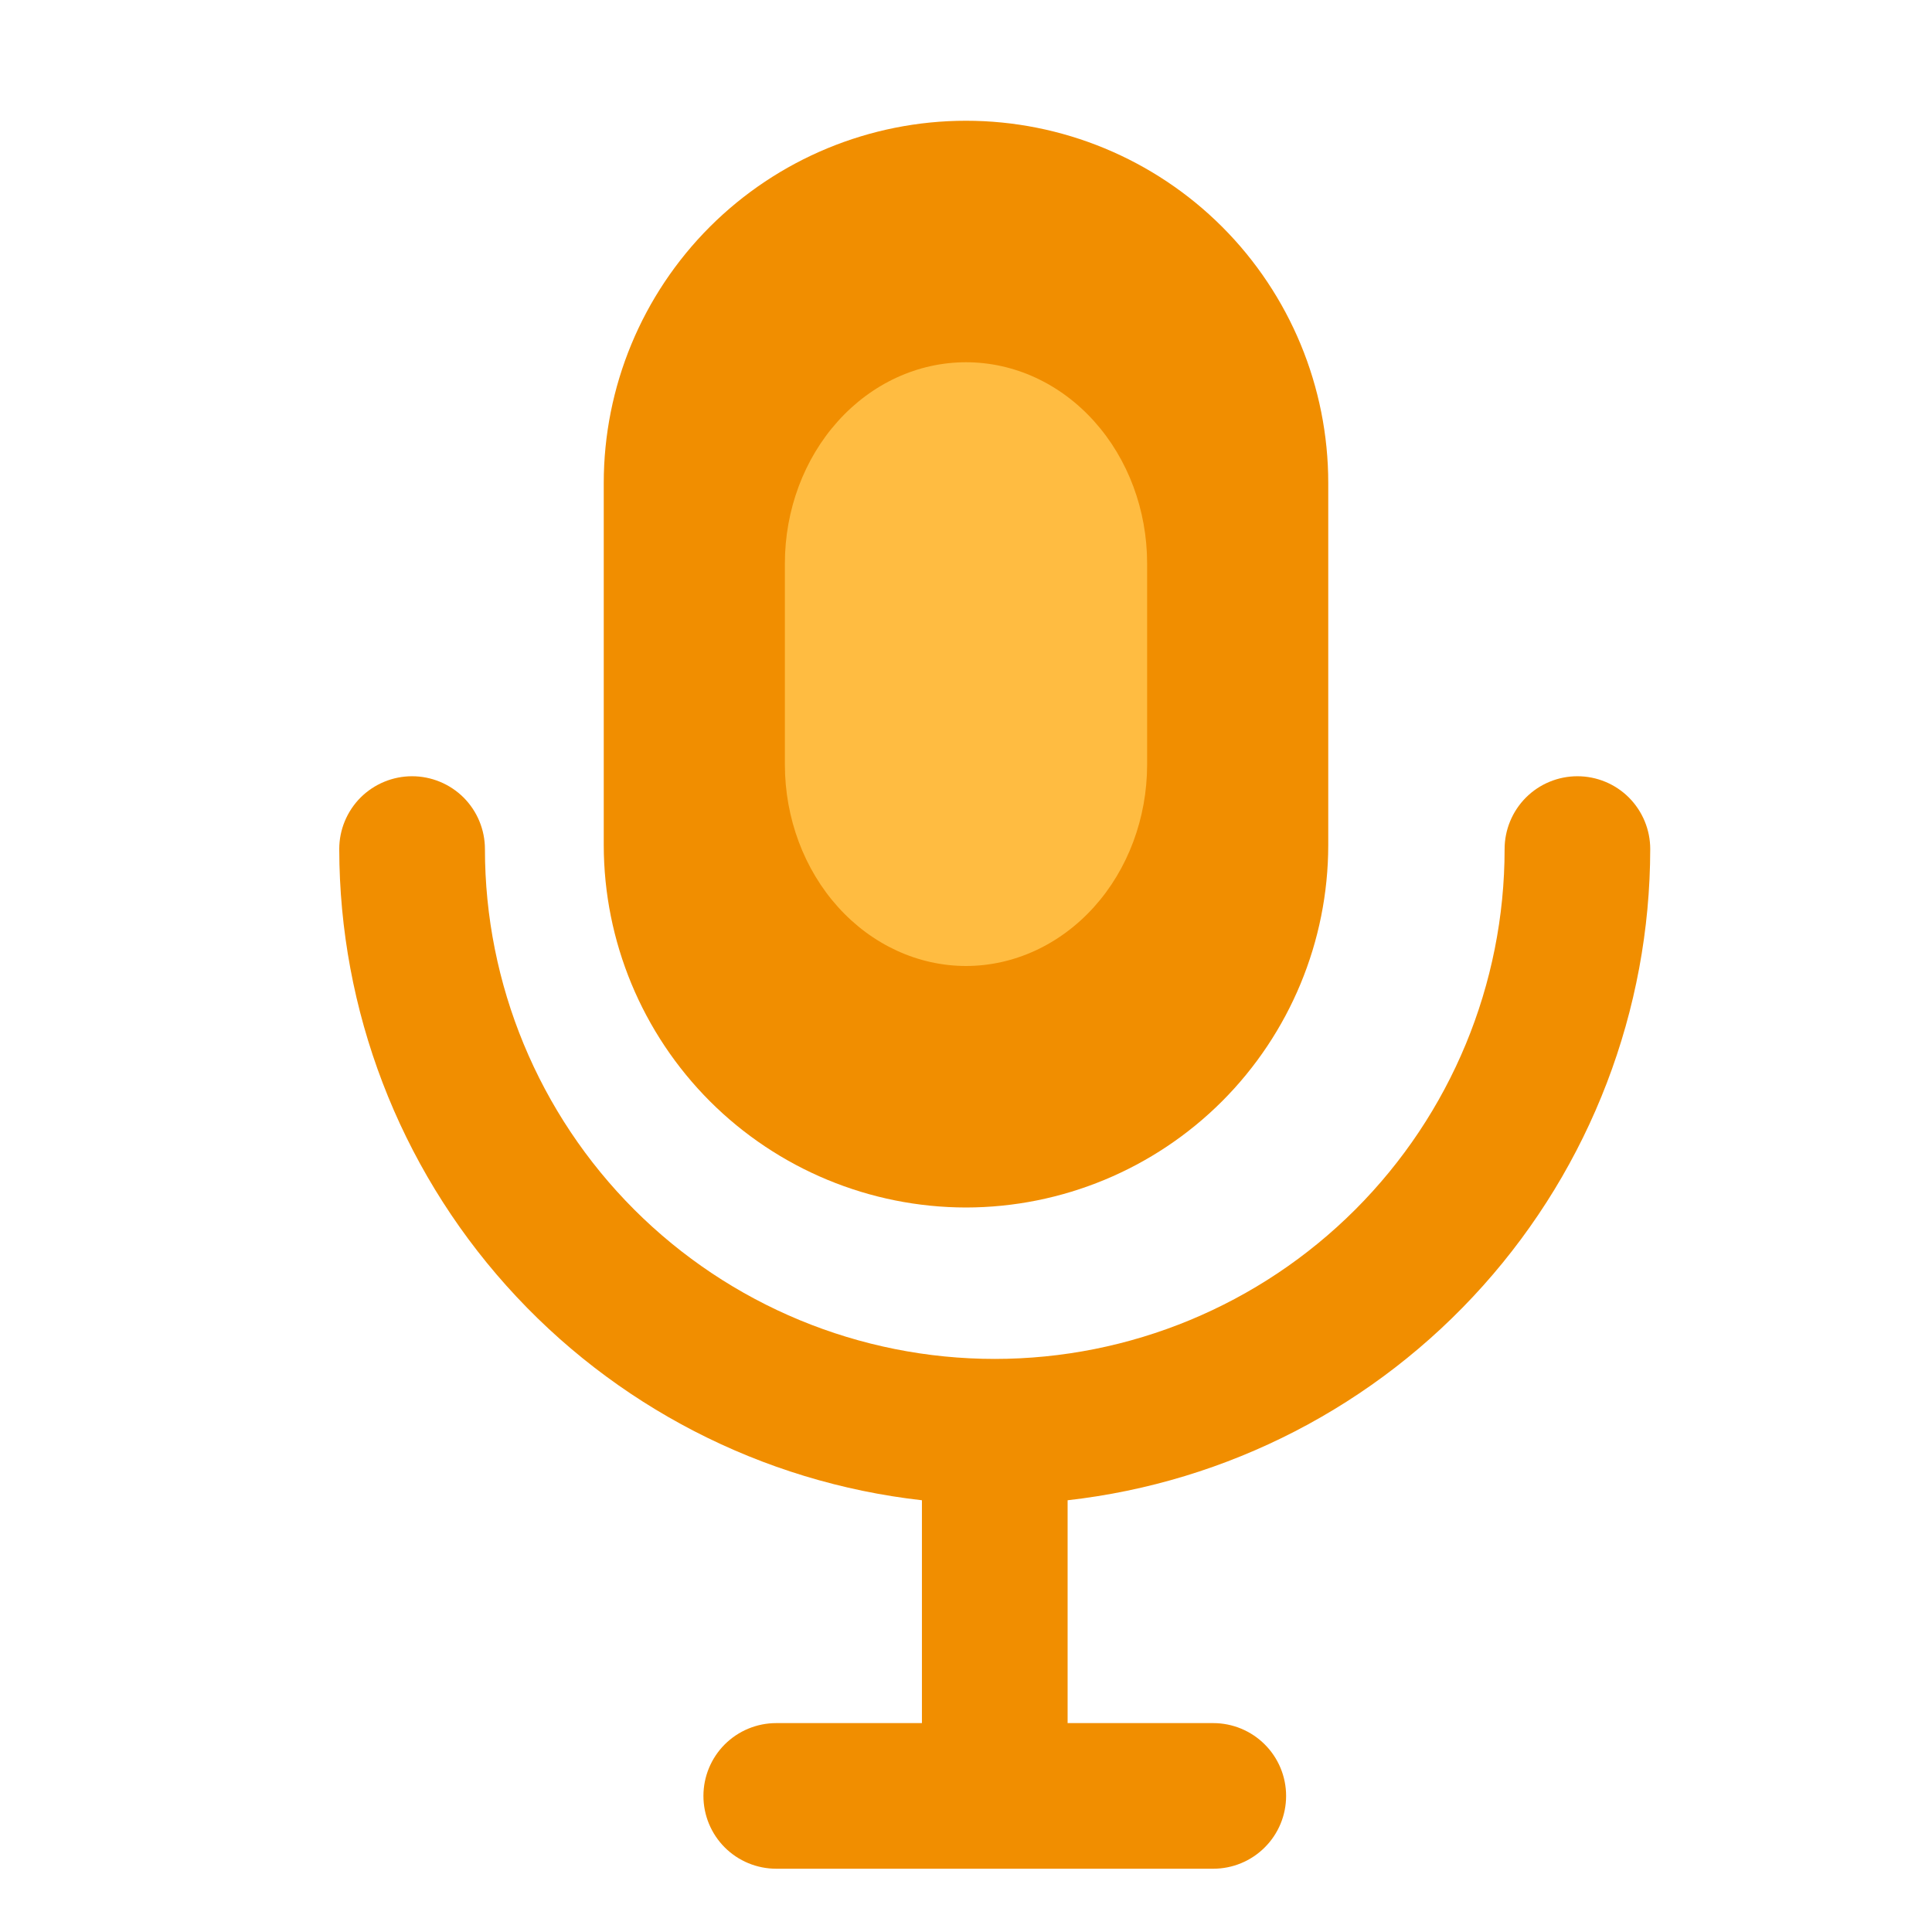 <svg width="32" height="32" viewBox="0 0 32 32" fill="none" xmlns="http://www.w3.org/2000/svg">
<g clip-path="url(#clip0_123_82)">
<path d="M27.333 14.063C27.333 13.744 27.206 13.437 26.98 13.21C26.754 12.984 26.447 12.857 26.127 12.857C25.807 12.857 25.5 12.984 25.274 13.21C25.048 13.437 24.921 13.744 24.921 14.063C24.921 16.303 24.031 18.451 22.447 20.035C20.864 21.618 18.716 22.508 16.476 22.508C14.237 22.508 12.089 21.618 10.505 20.035C8.922 18.451 8.032 16.303 8.032 14.063C8.032 13.744 7.905 13.437 7.679 13.21C7.452 12.984 7.145 12.857 6.825 12.857C6.506 12.857 6.199 12.984 5.972 13.21C5.746 13.437 5.619 13.744 5.619 14.063C5.623 16.733 6.608 19.307 8.388 21.296C10.168 23.285 12.618 24.55 15.27 24.849V28.54H12.857C12.537 28.54 12.23 28.667 12.004 28.893C11.778 29.119 11.651 29.426 11.651 29.746C11.651 30.066 11.778 30.373 12.004 30.599C12.23 30.825 12.537 30.952 12.857 30.952H20.095C20.415 30.952 20.722 30.825 20.948 30.599C21.175 30.373 21.302 30.066 21.302 29.746C21.302 29.426 21.175 29.119 20.948 28.893C20.722 28.667 20.415 28.54 20.095 28.54H17.683V24.849C20.335 24.55 22.785 23.285 24.564 21.296C26.344 19.307 27.33 16.733 27.333 14.063Z" fill="#F18E00"/>
<path d="M16 20C17.591 19.998 19.116 19.365 20.241 18.241C21.365 17.116 21.998 15.591 22 14V8C22 6.409 21.368 4.883 20.243 3.757C19.117 2.632 17.591 2 16 2C14.409 2 12.883 2.632 11.757 3.757C10.632 4.883 10 6.409 10 8V14C10.002 15.591 10.635 17.116 11.759 18.241C12.884 19.365 14.409 19.998 16 20Z" fill="#F18E00"/>
<path d="M16 16C16.795 15.999 17.558 15.647 18.12 15.023C18.683 14.398 18.999 13.55 19 12.667V9.333C19 8.449 18.684 7.601 18.121 6.976C17.559 6.351 16.796 6 16 6C15.204 6 14.441 6.351 13.879 6.976C13.316 7.601 13 8.449 13 9.333V12.667C13.001 13.55 13.317 14.398 13.88 15.023C14.442 15.647 15.205 15.999 16 16Z" fill="#FFBC41"/>
</g>
<defs>
<clipPath id="clip0_123_82">
<rect width="28.952" height="28.952" fill="white" transform="translate(2 2)"/>
</clipPath>
</defs>
</svg>

